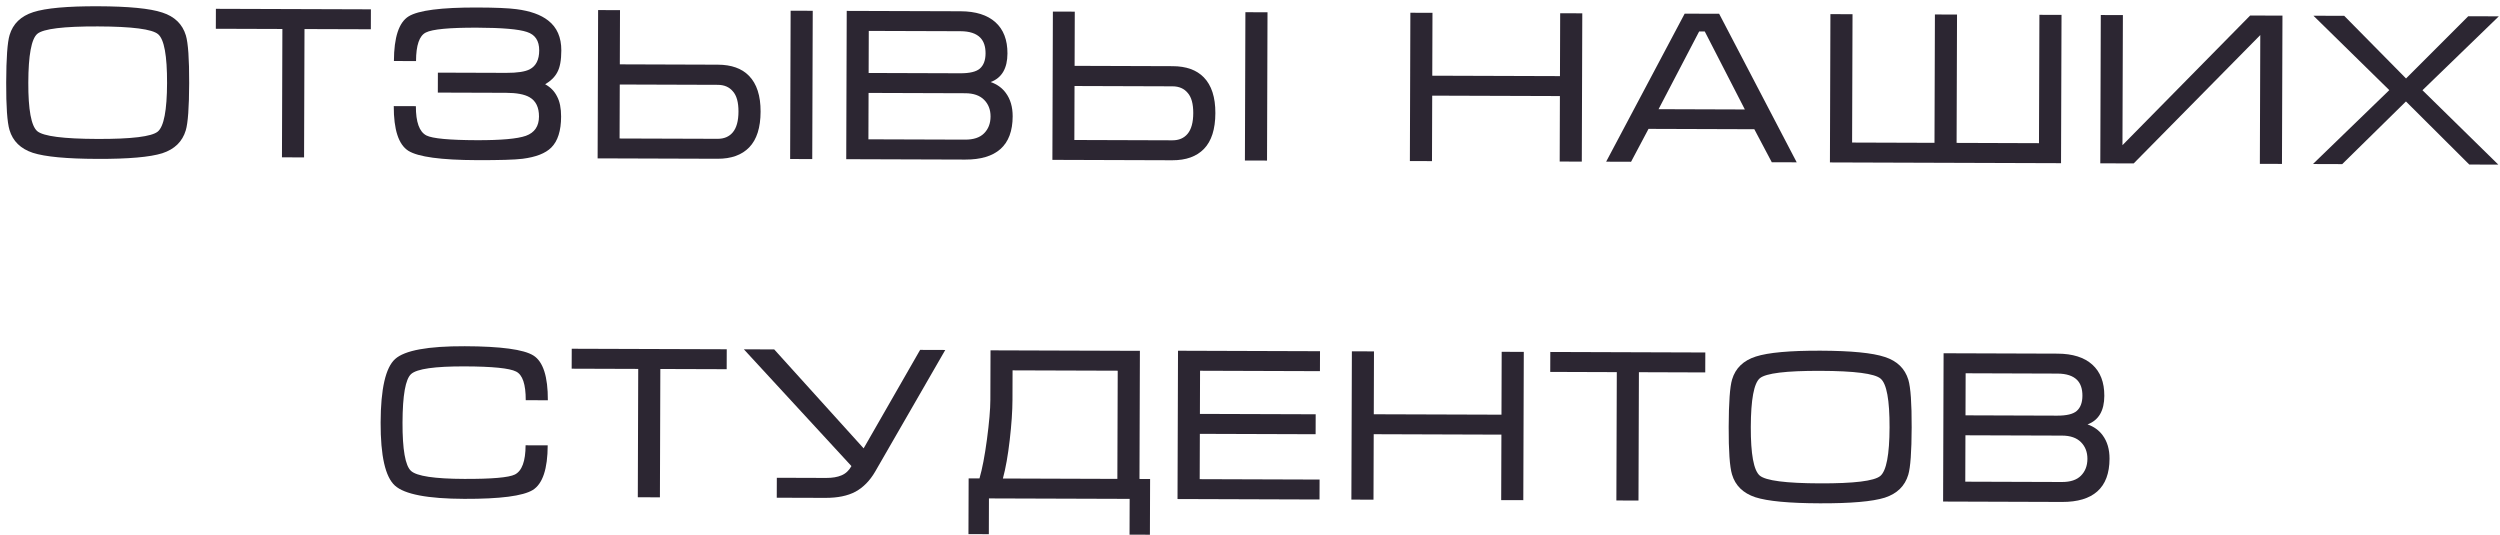 <?xml version="1.0" encoding="UTF-8"?> <svg xmlns="http://www.w3.org/2000/svg" width="369" height="79" viewBox="0 0 369 79" fill="none"> <path d="M14.381 23.452C9.837 23.437 6.659 23.139 4.848 22.557C3.036 21.954 1.888 20.83 1.403 19.186C1.065 18.054 0.902 15.717 0.914 12.176C0.926 8.571 1.093 6.235 1.417 5.169C1.913 3.507 3.079 2.38 4.916 1.789C6.753 1.198 9.932 0.909 14.455 0.924C18.999 0.939 22.166 1.248 23.956 1.852C25.767 2.434 26.926 3.557 27.433 5.223C27.77 6.355 27.933 8.702 27.922 12.265C27.91 15.849 27.742 18.174 27.419 19.239C26.922 20.901 25.767 22.028 23.951 22.62C22.136 23.19 18.946 23.467 14.381 23.452ZM14.39 20.508C19.425 20.525 22.392 20.161 23.29 19.418C24.189 18.674 24.644 16.286 24.658 12.254C24.671 8.201 24.231 5.799 23.337 5.05C22.465 4.3 19.501 3.917 14.445 3.9C9.389 3.884 6.412 4.247 5.513 4.991C4.636 5.735 4.191 8.133 4.178 12.187C4.165 16.197 4.605 18.588 5.498 19.359C6.392 20.109 9.356 20.492 14.39 20.508Z" fill="#2C2632"></path> <path d="M31.866 1.302L54.745 1.377L54.736 4.321L44.944 4.289L44.881 23.233L41.617 23.222L41.68 4.278L31.856 4.246L31.866 1.302Z" fill="#2C2632"></path> <path d="M82.851 7.454C82.857 5.512 82.212 4.038 80.914 3.031C79.828 2.174 78.262 1.614 76.215 1.352C75.042 1.198 73.123 1.117 70.456 1.109C65.123 1.091 61.74 1.528 60.307 2.419C58.875 3.311 58.153 5.506 58.142 9.004L61.406 9.015C61.413 6.668 61.898 5.262 62.86 4.796C63.821 4.308 66.35 4.071 70.446 4.085C74.115 4.097 76.557 4.307 77.772 4.717C78.987 5.105 79.592 6.013 79.587 7.443C79.583 8.808 79.121 9.735 78.202 10.222C77.518 10.583 76.355 10.76 74.712 10.755L64.632 10.722L64.623 13.666L74.702 13.699C76.26 13.704 77.411 13.921 78.156 14.35C79.093 14.887 79.559 15.837 79.555 17.203C79.55 18.632 78.907 19.579 77.626 20.044C76.365 20.488 73.954 20.704 70.391 20.693C66.317 20.679 63.832 20.447 62.938 19.996C61.894 19.459 61.376 18.018 61.384 15.671L58.12 15.66C58.108 19.137 58.827 21.337 60.274 22.259C61.722 23.16 65.091 23.619 70.382 23.637C73.731 23.648 75.982 23.58 77.134 23.435C79.098 23.185 80.508 22.635 81.364 21.785C82.327 20.828 82.812 19.304 82.819 17.213C82.823 15.976 82.624 14.983 82.221 14.236C81.839 13.466 81.254 12.867 80.467 12.438C81.3 11.95 81.9 11.354 82.264 10.652C82.651 9.949 82.846 8.883 82.851 7.454Z" fill="#2C2632"></path> <path d="M119.888 23.48L116.624 23.469L116.697 1.581L119.961 1.592L119.888 23.48ZM88.281 1.487L91.513 1.498L91.486 9.498L105.95 9.546C107.956 9.552 109.49 10.101 110.553 11.193C111.701 12.37 112.271 14.132 112.263 16.478C112.256 18.846 111.695 20.605 110.582 21.753C109.49 22.88 107.931 23.44 105.905 23.433L88.209 23.375L88.281 1.487ZM91.477 12.474L91.45 20.442L105.914 20.489C106.874 20.493 107.622 20.175 108.157 19.537C108.714 18.877 108.995 17.854 108.999 16.468C109.004 15.102 108.73 14.109 108.177 13.489C107.646 12.847 106.9 12.525 105.94 12.522L91.477 12.474Z" fill="#2C2632"></path> <path d="M149.47 17.177C149.463 19.331 148.86 20.94 147.662 22.003C146.485 23.044 144.755 23.561 142.473 23.554L124.905 23.496L124.977 1.608L141.777 1.663C144.017 1.671 145.732 2.21 146.923 3.28C148.115 4.351 148.707 5.889 148.7 7.894C148.693 10.092 147.867 11.497 146.222 12.11C147.16 12.433 147.905 12.969 148.457 13.717C149.137 14.637 149.474 15.79 149.47 17.177ZM145.468 7.884C145.472 6.881 145.218 6.112 144.708 5.577C144.091 4.935 143.111 4.612 141.767 4.607L128.231 4.563L128.211 10.771L141.747 10.815C143.133 10.82 144.094 10.588 144.629 10.121C145.185 9.632 145.465 8.886 145.468 7.884ZM128.201 13.715L128.178 20.563L142.45 20.61C143.688 20.614 144.617 20.308 145.237 19.691C145.879 19.053 146.202 18.222 146.206 17.198C146.209 16.195 145.892 15.373 145.254 14.731C144.616 14.089 143.689 13.766 142.473 13.762L128.201 13.715Z" fill="#2C2632"></path> <path d="M187.013 23.701L183.749 23.69L183.821 1.802L187.085 1.813L187.013 23.701ZM155.405 1.708L158.637 1.719L158.611 9.719L173.075 9.767C175.08 9.773 176.614 10.322 177.678 11.414C178.826 12.591 179.396 14.353 179.388 16.699C179.38 19.067 178.82 20.826 177.707 21.974C176.615 23.101 175.056 23.661 173.029 23.654L155.333 23.596L155.405 1.708ZM158.601 12.695L158.575 20.663L173.039 20.71C173.999 20.714 174.747 20.396 175.282 19.758C175.839 19.098 176.12 18.075 176.124 16.689C176.129 15.323 175.855 14.33 175.302 13.71C174.771 13.068 174.025 12.746 173.065 12.742L158.601 12.695Z" fill="#2C2632"></path> <path d="M208.17 1.882L211.434 1.893L211.403 11.173L230.251 11.235L230.282 1.955L233.546 1.966L233.474 23.853L230.21 23.843L230.241 14.179L211.394 14.117L211.362 23.781L208.098 23.77L208.17 1.882Z" fill="#2C2632"></path> <path d="M253.746 2.032L265.194 23.958L261.514 23.946L258.938 19.073L243.322 19.022L240.746 23.877L237.066 23.865L248.658 2.015L253.746 2.032ZM257.54 16.157L251.625 4.649L250.793 4.646L244.804 16.115L257.54 16.157Z" fill="#2C2632"></path> <path d="M270.097 23.974L270.169 2.086L273.433 2.097L273.371 21.041L285.531 21.081L285.593 2.137L288.857 2.148L288.794 21.091L300.954 21.132L301.017 2.188L304.281 2.198L304.209 24.086L270.097 23.974Z" fill="#2C2632"></path> <path d="M336.891 2.306L332.123 2.29L313.276 21.428L313.339 2.228L310.076 2.217L310.003 24.105L314.931 24.122L333.618 5.175L333.555 24.183L336.819 24.194L336.891 2.306Z" fill="#2C2632"></path> <path d="M364.312 2.396L368.824 2.411L357.556 13.318L368.752 24.299L364.464 24.285L355.119 14.974L345.712 24.223L341.392 24.209L352.66 13.302L341.464 2.321L346.008 2.336L355.13 11.582L364.312 2.396Z" fill="#2C2632"></path> <path d="M59.412 62.369C59.399 66.358 59.818 68.738 60.669 69.509C61.52 70.28 64.142 70.672 68.537 70.687C72.612 70.7 75.098 70.484 75.995 70.039C77.042 69.509 77.57 68.071 77.577 65.725L80.841 65.735C80.83 69.213 80.097 71.407 78.644 72.32C77.19 73.211 73.818 73.648 68.527 73.631C63.13 73.613 59.719 72.962 58.294 71.677C56.869 70.392 56.164 67.286 56.18 62.358C56.197 57.387 56.911 54.264 58.323 52.989C59.736 51.714 63.162 51.085 68.602 51.103C73.935 51.12 77.315 51.58 78.741 52.48C80.167 53.381 80.875 55.581 80.863 59.079L77.599 59.069C77.607 56.722 77.132 55.312 76.173 54.84C75.215 54.346 72.688 54.092 68.592 54.079C64.176 54.064 61.54 54.44 60.684 55.205C59.849 55.949 59.426 58.337 59.412 62.369Z" fill="#2C2632"></path> <path d="M84.388 51.475L107.268 51.55L107.258 54.494L97.466 54.462L97.404 73.406L94.14 73.395L94.202 54.451L84.378 54.419L84.388 51.475Z" fill="#2C2632"></path> <path d="M121.955 70.543C122.851 70.546 123.598 70.42 124.196 70.166C124.816 69.912 125.308 69.455 125.673 68.795L109.793 51.559L114.273 51.573L127.473 66.177L135.809 51.644L139.521 51.656L129.158 69.638C128.386 70.959 127.423 71.937 126.268 72.573C125.114 73.188 123.631 73.492 121.817 73.486L114.649 73.463L114.659 70.519L121.955 70.543Z" fill="#2C2632"></path> <path d="M146.177 59.006L146.201 51.71L168.249 51.783L168.187 70.695L169.755 70.7L169.727 78.924L166.72 78.914L166.737 73.634L145.969 73.566L145.952 78.846L142.944 78.836L142.971 70.612L144.571 70.617C144.981 69.21 145.35 67.281 145.678 64.829C146.006 62.355 146.172 60.414 146.177 59.006ZM164.975 54.716L149.455 54.665L149.441 59.017C149.435 60.681 149.301 62.654 149.037 64.936C148.774 67.218 148.437 69.115 148.027 70.628L164.923 70.684L164.975 54.716Z" fill="#2C2632"></path> <path d="M173.874 51.769L194.834 51.838L194.824 54.782L177.128 54.724L177.107 61.092L194.195 61.148L194.185 64.092L177.097 64.036L177.075 70.724L194.771 70.782L194.761 73.726L173.802 73.657L173.874 51.769Z" fill="#2C2632"></path> <path d="M199.537 51.854L202.8 51.865L202.77 61.145L221.618 61.207L221.648 51.927L224.912 51.937L224.84 73.825L221.576 73.815L221.608 64.151L202.76 64.089L202.728 73.752L199.464 73.742L199.537 51.854Z" fill="#2C2632"></path> <path d="M228.825 51.95L251.705 52.026L251.695 54.97L241.903 54.937L241.841 73.881L238.577 73.871L238.639 54.927L228.815 54.894L228.825 51.95Z" fill="#2C2632"></path> <path d="M268.621 74.289C264.077 74.275 260.899 73.976 259.088 73.394C257.277 72.791 256.128 71.667 255.643 70.023C255.305 68.891 255.142 66.554 255.154 63.013C255.166 59.408 255.334 57.072 255.657 56.007C256.153 54.344 257.32 53.217 259.156 52.626C260.993 52.035 264.173 51.747 268.695 51.761C273.239 51.776 276.406 52.086 278.196 52.689C280.008 53.271 281.167 54.395 281.673 56.06C282.011 57.192 282.174 59.539 282.162 63.102C282.15 66.686 281.982 69.011 281.659 70.076C281.163 71.739 280.007 72.866 278.192 73.457C276.377 74.027 273.186 74.304 268.621 74.289ZM268.631 71.345C273.665 71.362 276.632 70.998 277.53 70.255C278.429 69.511 278.885 67.123 278.898 63.091C278.911 59.038 278.471 56.636 277.578 55.887C276.705 55.137 273.741 54.754 268.685 54.737C263.629 54.721 260.652 55.084 259.754 55.828C258.877 56.572 258.431 58.971 258.418 63.024C258.405 67.034 258.845 69.425 259.738 70.196C260.632 70.946 263.596 71.329 268.631 71.345Z" fill="#2C2632"></path> <path d="M311.367 67.71C311.36 69.865 310.757 71.473 309.559 72.536C308.382 73.578 306.652 74.095 304.37 74.087L286.802 74.029L286.874 52.141L303.674 52.197C305.914 52.204 307.629 52.743 308.82 53.814C310.012 54.884 310.604 56.422 310.597 58.428C310.59 60.625 309.764 62.03 308.119 62.643C309.057 62.967 309.802 63.502 310.354 64.251C311.034 65.17 311.371 66.323 311.367 67.71ZM307.365 58.417C307.369 57.414 307.115 56.645 306.605 56.11C305.988 55.468 305.008 55.145 303.664 55.141L290.128 55.096L290.108 61.304L303.644 61.349C305.03 61.353 305.991 61.122 306.526 60.654C307.082 60.165 307.362 59.419 307.365 58.417ZM290.098 64.248L290.075 71.096L304.347 71.143C305.585 71.147 306.514 70.841 307.134 70.224C307.776 69.586 308.099 68.755 308.103 67.731C308.106 66.729 307.789 65.906 307.151 65.264C306.513 64.622 305.586 64.299 304.37 64.295L290.098 64.248Z" fill="#2C2632"></path> </svg> 